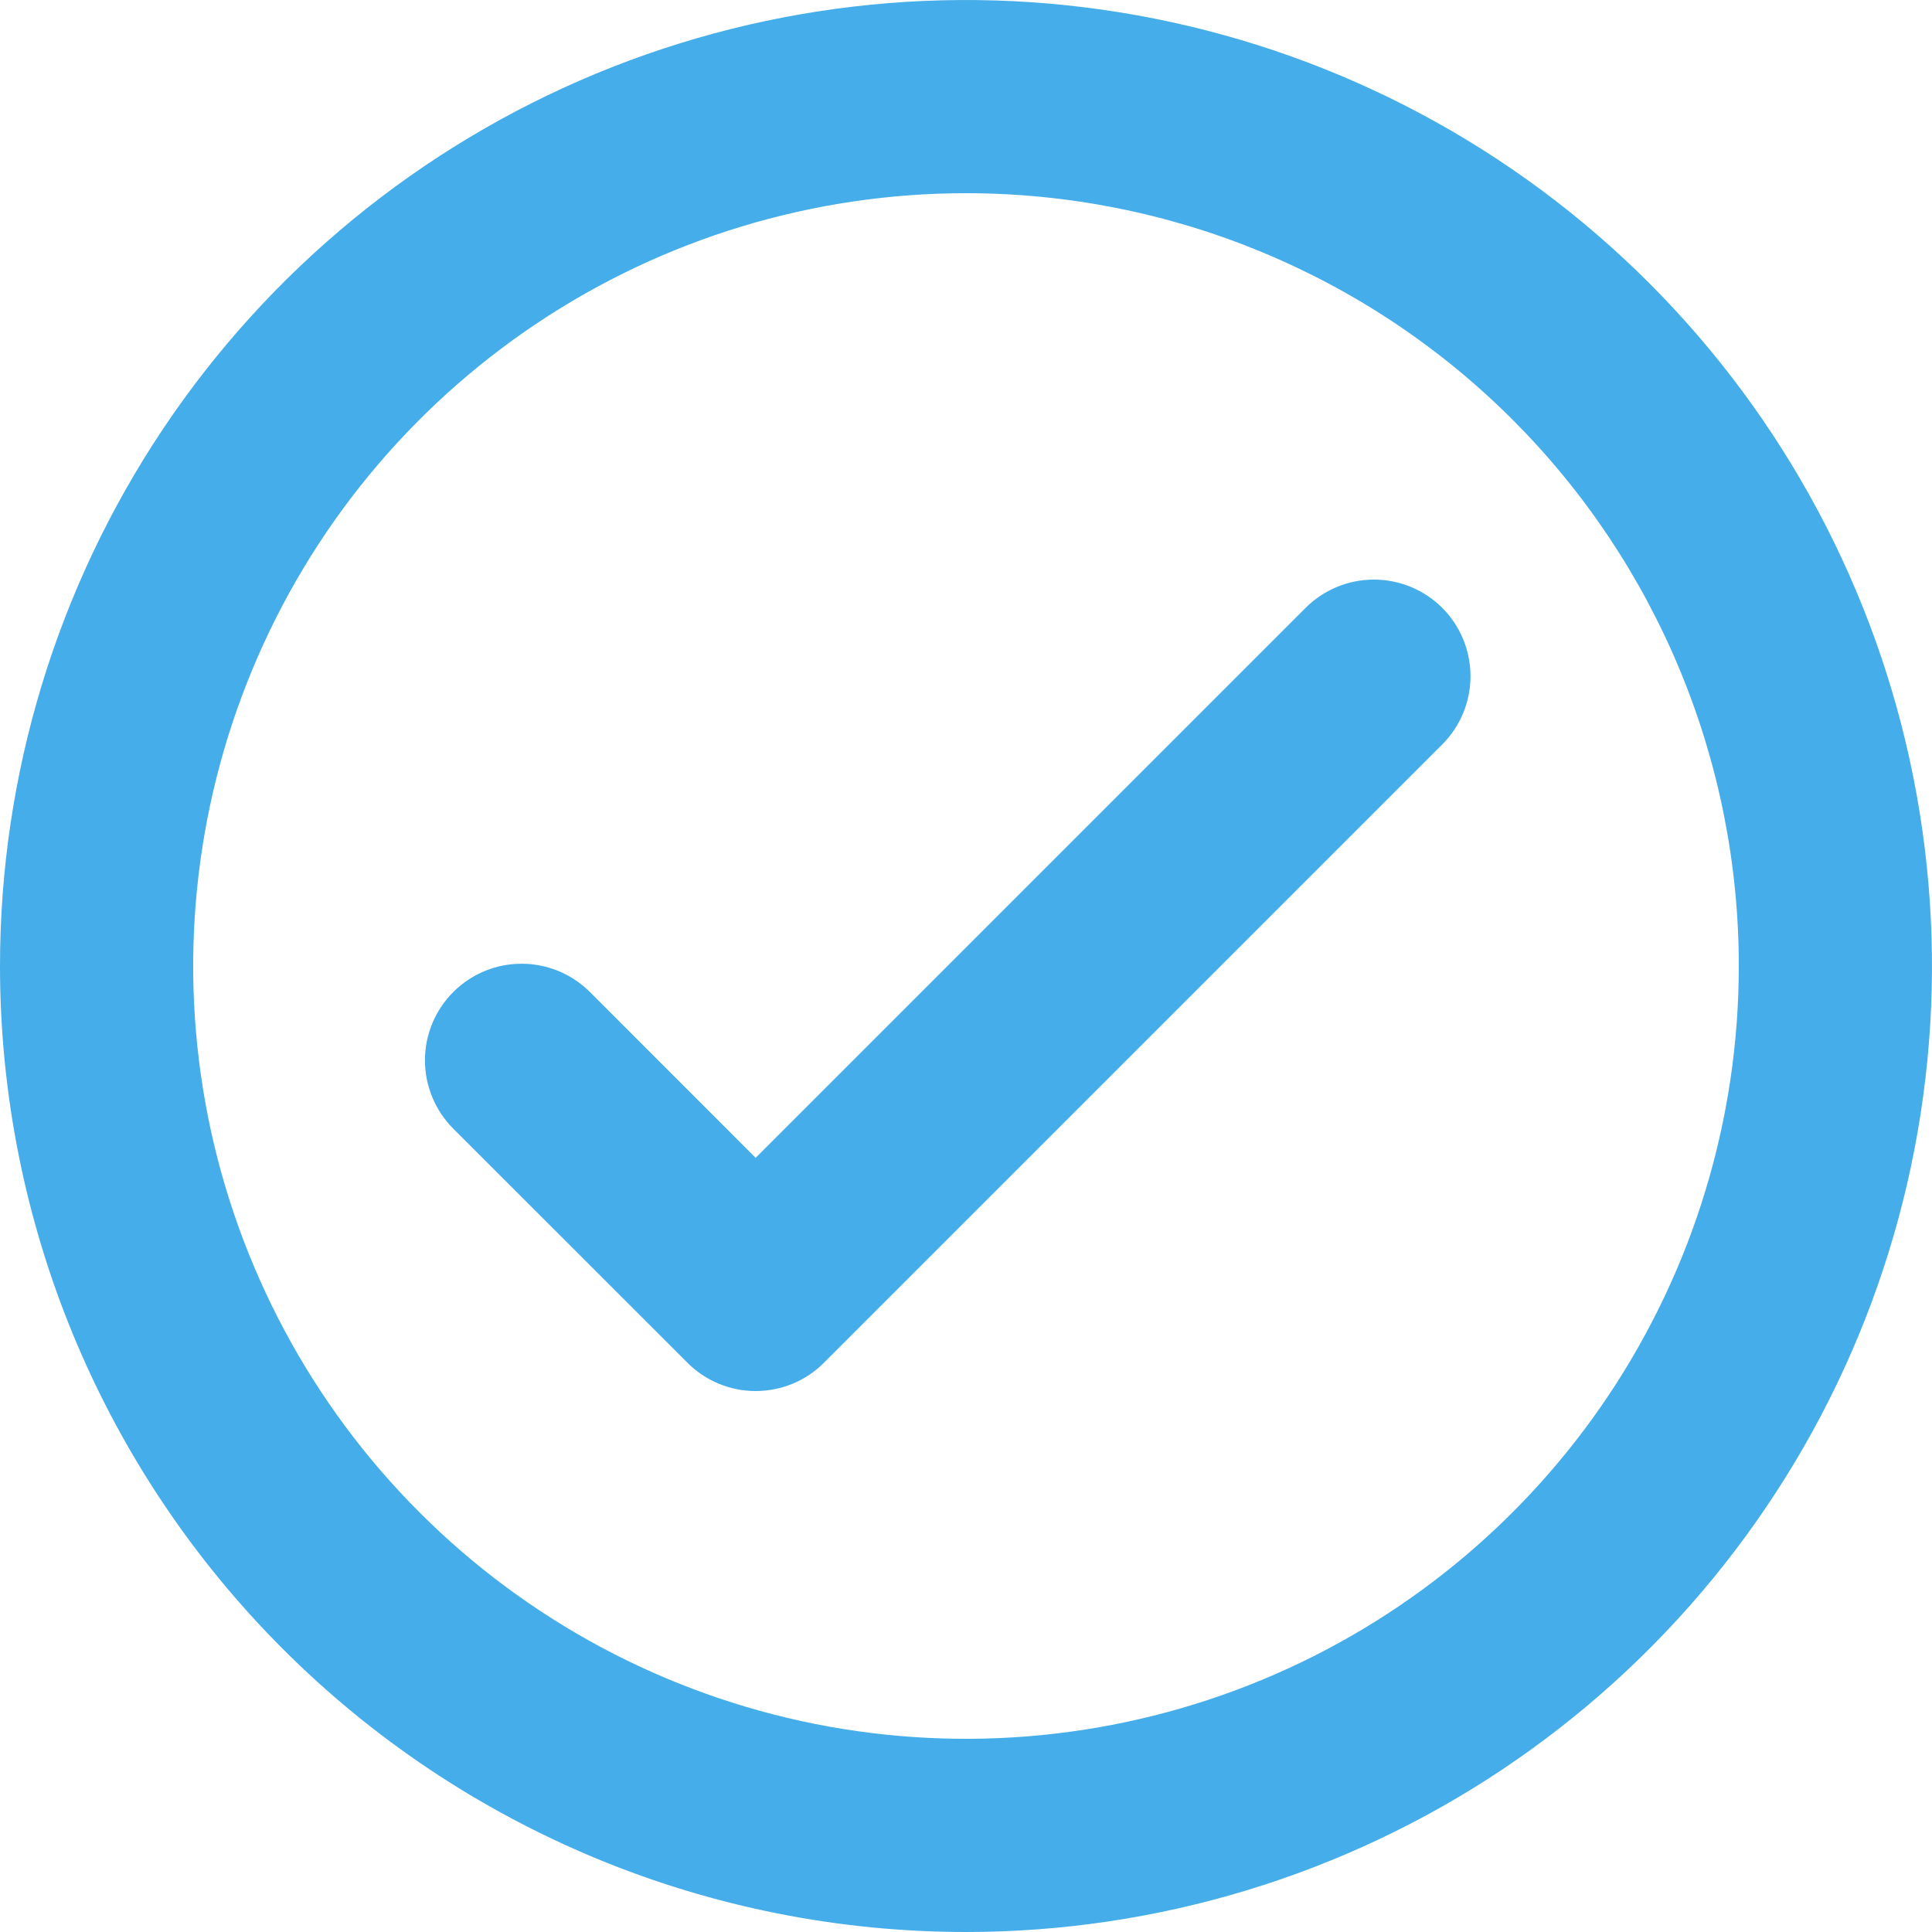 <svg width="24" height="24" viewBox="0 0 24 24" fill="none" xmlns="http://www.w3.org/2000/svg">
<g clip-path="url(#clip0_3244_21013)">
<path fill-rule="evenodd" clip-rule="evenodd" d="M17.916 7.551C18.141 7.776 18.267 8.082 18.267 8.4C18.267 8.718 18.141 9.023 17.916 9.248L10.236 16.928C10.011 17.154 9.706 17.28 9.387 17.28C9.069 17.28 8.764 17.154 8.539 16.928L5.631 14.021C5.52 13.91 5.431 13.777 5.371 13.632C5.31 13.486 5.279 13.33 5.279 13.172C5.279 13.014 5.31 12.858 5.37 12.713C5.431 12.567 5.519 12.435 5.631 12.323C5.742 12.212 5.875 12.123 6.02 12.063C6.166 12.002 6.322 11.972 6.48 11.972C6.637 11.972 6.794 12.003 6.939 12.063C7.085 12.124 7.217 12.212 7.329 12.324L9.387 14.383L16.219 7.551C16.444 7.326 16.749 7.2 17.067 7.2C17.386 7.2 17.691 7.326 17.916 7.551Z" fill="#45ADE9"/>
<path fill-rule="evenodd" clip-rule="evenodd" d="M12 2.4C10.101 2.4 8.245 2.963 6.667 4.018C5.088 5.073 3.857 6.572 3.131 8.326C2.404 10.08 2.214 12.011 2.584 13.873C2.955 15.735 3.869 17.446 5.212 18.788C6.554 20.131 8.265 21.045 10.127 21.416C11.989 21.786 13.92 21.596 15.674 20.869C17.428 20.143 18.927 18.912 19.982 17.334C21.037 15.755 21.6 13.899 21.6 12C21.6 10.739 21.352 9.491 20.869 8.326C20.387 7.162 19.68 6.103 18.788 5.212C17.897 4.32 16.838 3.613 15.674 3.131C14.509 2.648 13.261 2.4 12 2.4ZM0 12C0 9.627 0.704 7.307 2.022 5.333C3.341 3.36 5.215 1.822 7.408 0.913C9.601 0.005 12.013 -0.232 14.341 0.231C16.669 0.694 18.807 1.836 20.485 3.515C22.163 5.193 23.306 7.331 23.769 9.659C24.232 11.987 23.995 14.399 23.087 16.592C22.178 18.785 20.64 20.659 18.667 21.978C16.694 23.296 14.373 24 12 24C10.424 24 8.864 23.69 7.408 23.087C5.952 22.483 4.629 21.6 3.515 20.485C2.4 19.371 1.516 18.048 0.913 16.592C0.31 15.136 -4.52885e-07 13.576 0 12Z" fill="#45ADE9"/>
</g>
<defs>
<clipPath id="clip0_3244_21013">
<rect width="24" height="24" fill="white"/>
</clipPath>
</defs>
</svg>
